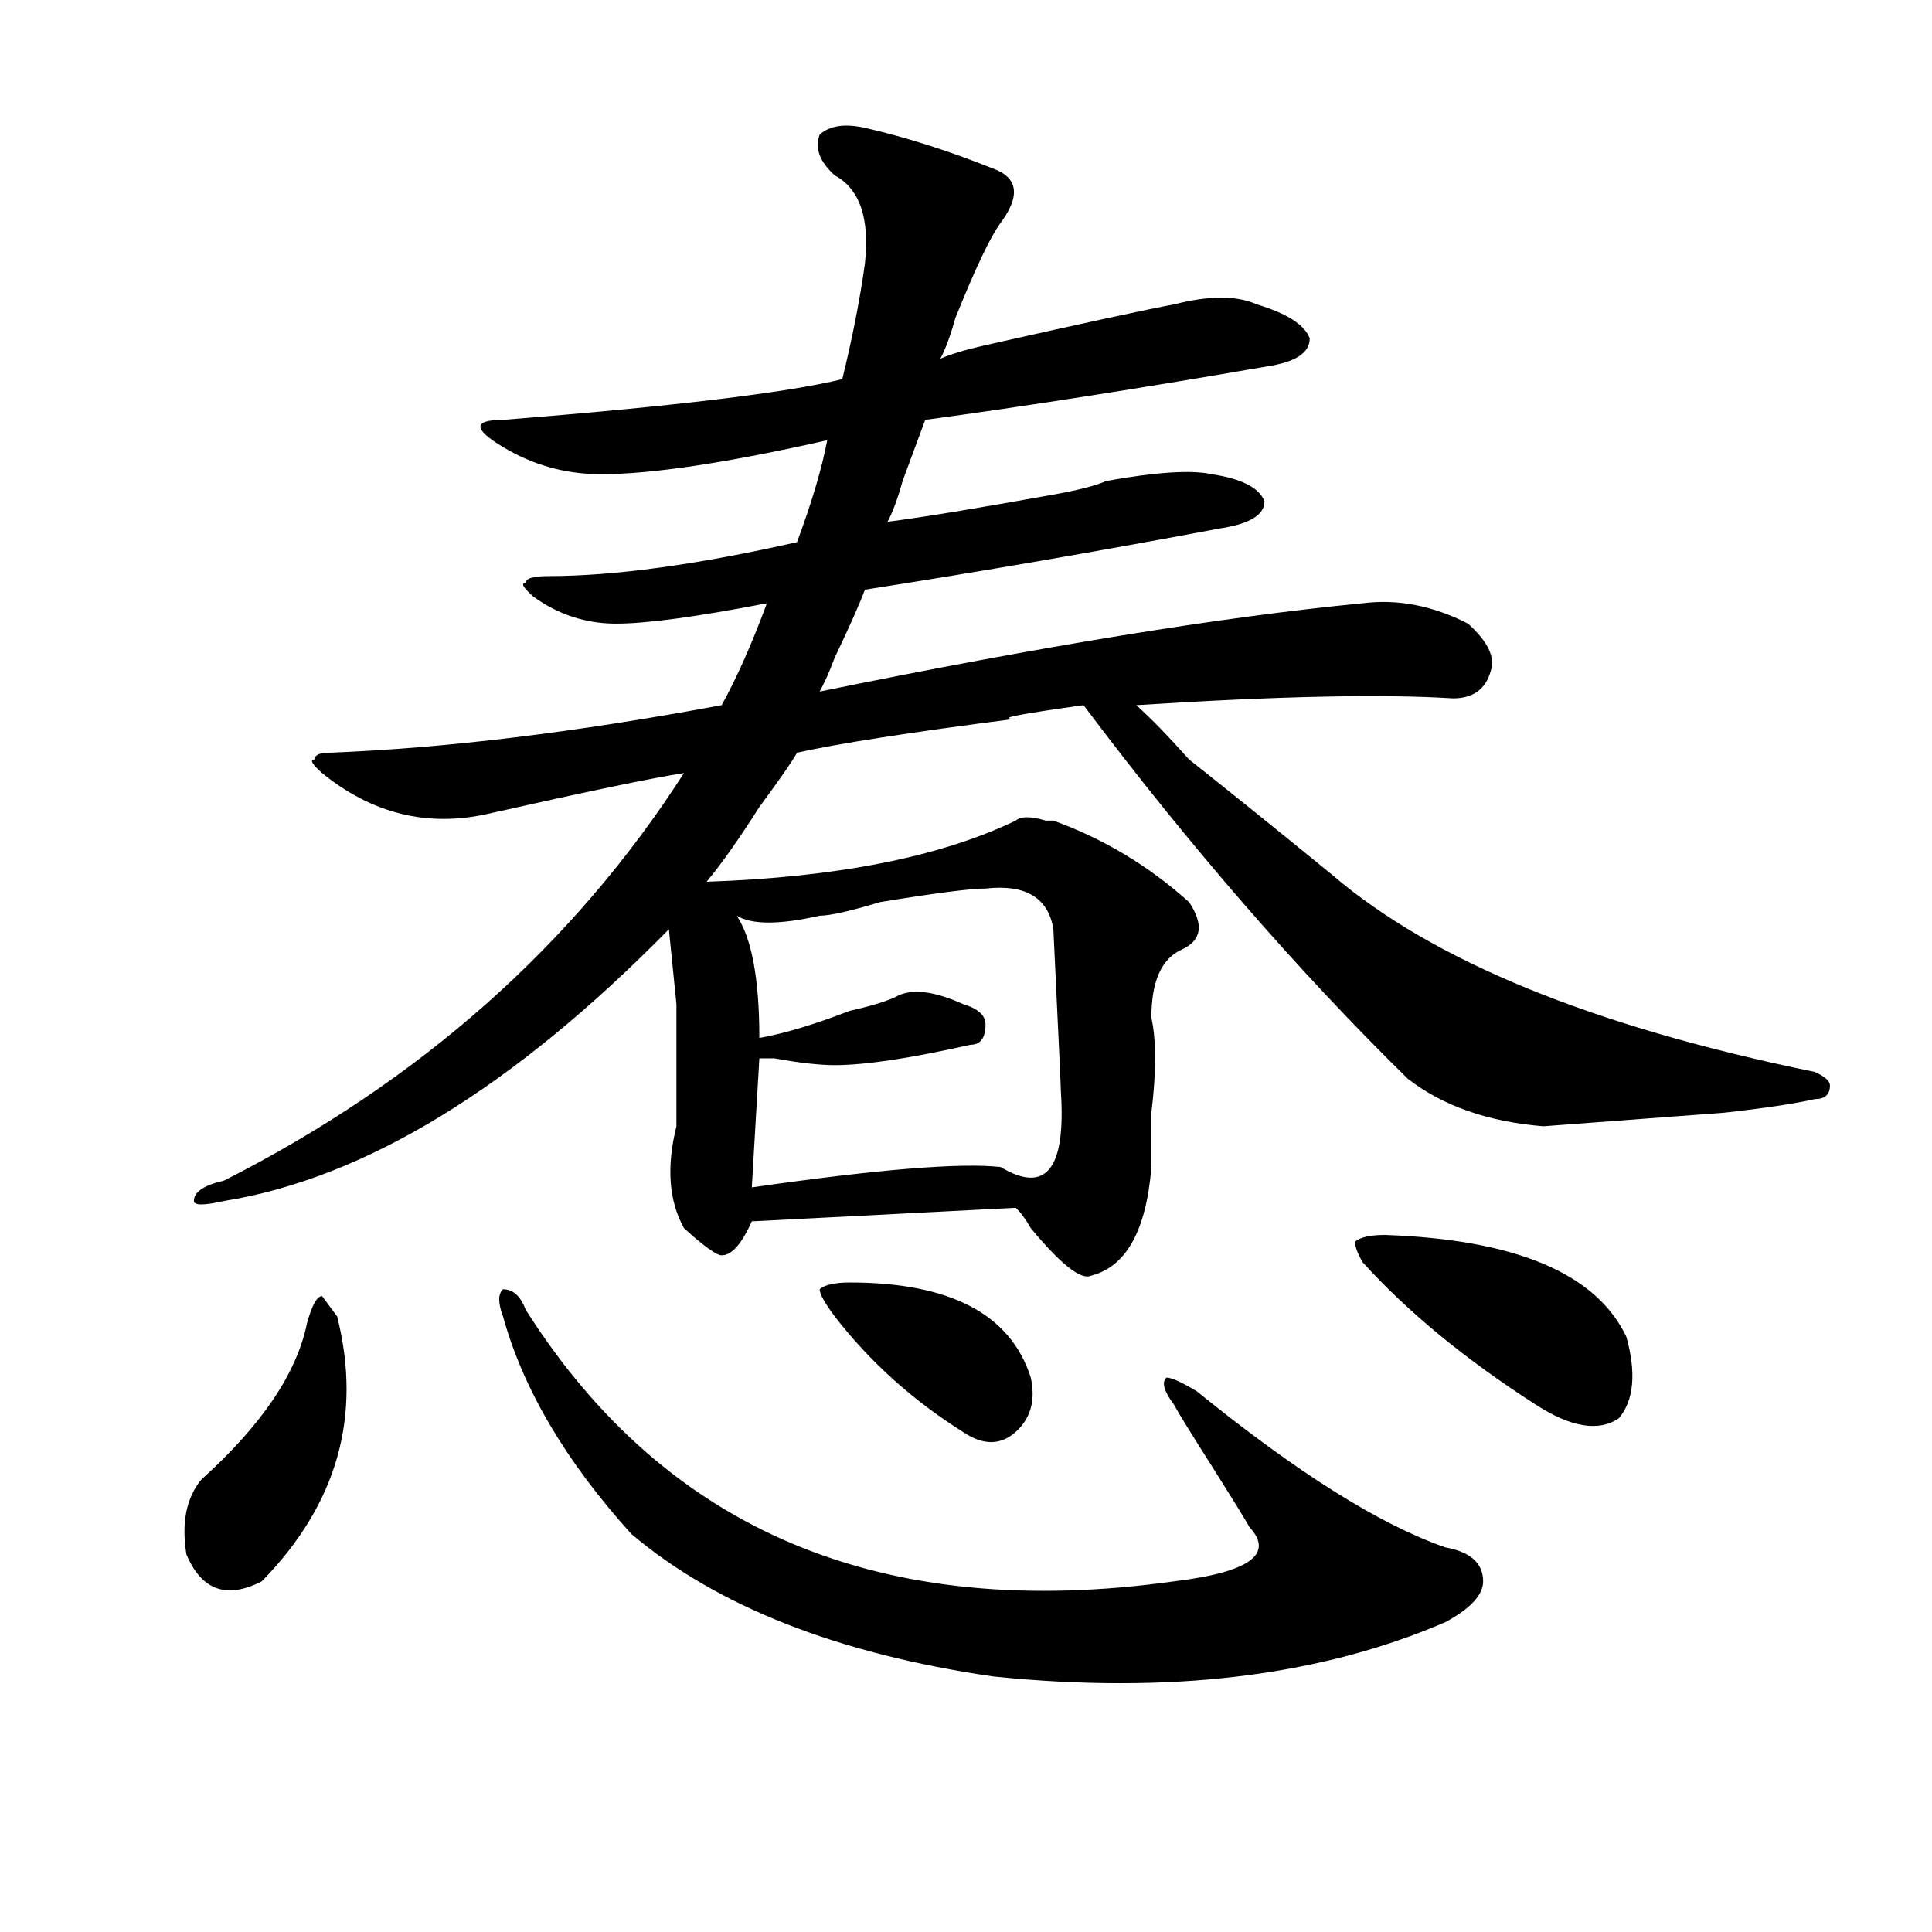 <?xml version="1.0" encoding="utf-8"?>
<!-- Generator: Adobe Illustrator 16.0.0, SVG Export Plug-In . SVG Version: 6.00 Build 0)  -->
<!DOCTYPE svg PUBLIC "-//W3C//DTD SVG 1.1//EN" "http://www.w3.org/Graphics/SVG/1.1/DTD/svg11.dtd">
<svg version="1.1" id="图层_1" xmlns="http://www.w3.org/2000/svg" xmlns:xlink="http://www.w3.org/1999/xlink" x="0px" y="0px"
	 width="1000px" height="1000px" viewBox="0 0 1000 1000" enable-background="new 0 0 1000 1000" xml:space="preserve">
<path d="M174.508,681.391c12.987,51.581,0,97.284-39.023,137.109c-18.231,9.338-31.219,4.669-39.023-14.063
	c-2.622-16.369,0-29.278,7.805-38.672c31.219-28.125,49.39-55.041,54.633-80.859c2.562-9.338,5.183-14.063,7.805-14.063
	L174.508,681.391z M447.672,66.156c20.792,4.724,42.926,11.755,66.34,21.094c12.987,4.724,14.268,14.063,3.902,28.125
	c-5.244,7.031-13.049,23.456-23.414,49.219c-2.622,9.394-5.244,16.425-7.805,21.094c5.183-2.308,12.987-4.669,23.414-7.031
	c52.011-11.7,84.51-18.731,97.559-21.094c18.17-4.669,32.499-4.669,42.926,0c15.609,4.724,24.694,10.547,27.316,17.578
	c0,7.031-6.524,11.755-19.512,14.063c-67.682,11.755-127.497,21.094-179.508,28.125c-2.622,7.031-6.524,17.578-11.707,31.641
	c-2.622,9.394-5.244,16.425-7.805,21.094c18.17-2.307,46.828-7.031,85.852-14.063c12.987-2.308,22.072-4.669,27.316-7.031
	c25.975-4.669,44.206-5.823,54.633-3.516c15.609,2.362,24.694,7.031,27.316,14.063c0,7.031-7.805,11.756-23.414,14.063
	c-62.438,11.756-123.595,22.303-183.41,31.641c-2.622,7.031-7.805,18.787-15.609,35.156c-2.622,7.031-5.244,12.909-7.805,17.578
	c114.448-23.4,208.104-38.672,280.969-45.703c18.17-2.307,36.401,1.209,54.633,10.547c10.365,9.394,14.268,17.578,11.707,24.609
	c-2.622,9.394-9.146,14.063-19.512,14.063c-36.463-2.307-91.096-1.153-163.898,3.516c7.805,7.031,16.89,16.425,27.316,28.125
	c20.792,16.425,45.486,36.365,74.145,59.766c52.011,44.55,135.24,78.553,249.75,101.953c5.183,2.362,7.805,4.725,7.805,7.031
	c0,4.725-2.622,7.031-7.805,7.031c-10.427,2.362-26.036,4.725-46.828,7.031c-31.219,2.362-62.438,4.725-93.656,7.031
	c-28.658-2.307-52.072-10.547-70.242-24.609c-57.255-56.25-113.168-120.685-167.801-193.359
	c-33.841,4.725-45.548,7.031-35.121,7.031c-54.633,7.031-92.376,12.909-113.168,17.578c-2.622,4.725-9.146,14.063-19.512,28.125
	c-10.427,16.425-19.512,29.334-27.316,38.672c67.62-2.307,120.973-12.854,159.996-31.641c2.561-2.307,7.805-2.307,15.609,0h3.902
	c25.975,9.394,49.389,23.456,70.242,42.188c7.805,11.756,6.463,19.94-3.902,24.609c-10.427,4.725-15.609,16.425-15.609,35.156
	c2.561,11.756,2.561,28.125,0,49.219c0,11.756,0,21.094,0,28.125c-2.622,32.85-13.049,51.581-31.219,56.25
	c-5.244,2.362-15.609-5.822-31.219-24.609c-2.622-4.669-5.244-8.185-7.805-10.547l-136.582,7.031
	c-5.244,11.756-10.427,17.578-15.609,17.578c-2.622,0-9.146-4.669-19.512-14.063c-7.805-14.063-9.146-31.641-3.902-52.734
	c0-23.4,0-44.494,0-63.281L346.211,481c-80.669,82.068-157.435,128.925-230.238,140.625c-10.427,2.362-15.609,2.362-15.609,0
	c0-4.669,5.183-8.185,15.609-10.547c101.461-51.525,180.788-121.838,238.043-210.938c-15.609,2.362-49.45,9.394-101.461,21.094
	c-31.219,7.031-59.876,0-85.852-21.094c-5.243-4.669-6.524-7.031-3.902-7.031c0-2.307,2.562-3.516,7.805-3.516
	c59.815-2.307,127.437-10.547,202.922-24.609c7.805-14.063,15.609-31.641,23.414-52.734c-36.463,7.031-62.438,10.547-78.047,10.547
	s-29.938-4.669-42.926-14.063c-5.243-4.669-6.524-7.031-3.902-7.031c0-2.307,3.902-3.516,11.707-3.516
	c33.78,0,76.705-5.822,128.777-17.578c7.805-21.094,12.987-38.672,15.609-52.734c-52.072,11.755-91.096,17.578-117.07,17.578
	c-18.231,0-35.121-4.669-50.73-14.063c-7.805-4.669-11.707-8.185-11.707-10.547c0-2.308,3.902-3.516,11.707-3.516
	c88.412-7.031,146.947-14.063,175.605-21.094c5.183-21.094,9.085-40.979,11.707-59.766c2.561-23.401-2.622-38.672-15.609-45.703
	c-7.805-7.031-10.427-14.063-7.805-21.094C429.44,65.003,437.245,63.849,447.672,66.156z M272.066,677.875
	c72.803,114.862,184.69,161.719,335.602,140.625c39.023-4.725,52.011-14.063,39.023-28.125c-2.622-4.669-9.146-15.216-19.512-31.641
	c-10.427-16.369-16.951-26.916-19.512-31.641c-5.244-7.031-6.524-11.7-3.902-14.063c2.561,0,7.805,2.362,15.609,7.031
	c52.011,42.188,94.937,69.159,128.777,80.859c12.987,2.362,19.512,8.185,19.512,17.578c0,7.031-6.524,14.063-19.512,21.094
	c-65.06,28.125-143.106,37.463-234.141,28.125c-80.669-11.756-143.106-36.365-187.313-73.828
	c-33.841-37.463-55.974-74.981-66.34-112.5c-2.622-7.031-2.622-11.7,0-14.063C265.542,667.328,269.444,670.844,272.066,677.875z
	 M510.109,459.906c-7.805,0-26.036,2.362-54.633,7.031c-15.609,4.725-26.036,7.031-31.219,7.031
	c-20.854,4.725-35.121,4.725-42.926,0c7.805,11.756,11.707,32.85,11.707,63.281c12.987-2.307,28.597-7.031,46.828-14.063
	c10.365-2.307,18.17-4.669,23.414-7.031c7.805-4.669,19.512-3.516,35.121,3.516c7.805,2.362,11.707,5.878,11.707,10.547
	c0,7.031-2.622,10.547-7.805,10.547c-31.219,7.031-54.633,10.547-70.242,10.547c-7.805,0-18.231-1.153-31.219-3.516h-7.805
	l-3.902,66.797c64.998-9.338,107.924-12.854,128.777-10.547c23.414,14.063,33.779,1.209,31.219-38.672
	c0-2.307-1.342-30.432-3.902-84.375C542.608,464.631,530.901,457.6,510.109,459.906z M439.867,663.813
	c52.011,0,83.229,16.425,93.656,49.219c2.561,11.756,0,21.094-7.805,28.125s-16.951,7.031-27.316,0
	c-26.036-16.369-48.17-36.31-66.34-59.766c-5.244-7.031-7.805-11.7-7.805-14.063C426.818,665.021,432.063,663.813,439.867,663.813z
	 M716.934,639.203c67.62,2.362,109.266,19.94,124.875,52.734c5.183,18.787,3.902,32.85-3.902,42.188
	c-10.427,7.031-24.756,4.725-42.926-7.031c-36.463-23.4-66.34-48.01-89.754-73.828c-2.622-4.669-3.902-8.185-3.902-10.547
	C703.885,640.412,709.129,639.203,716.934,639.203z"/>
</svg>
